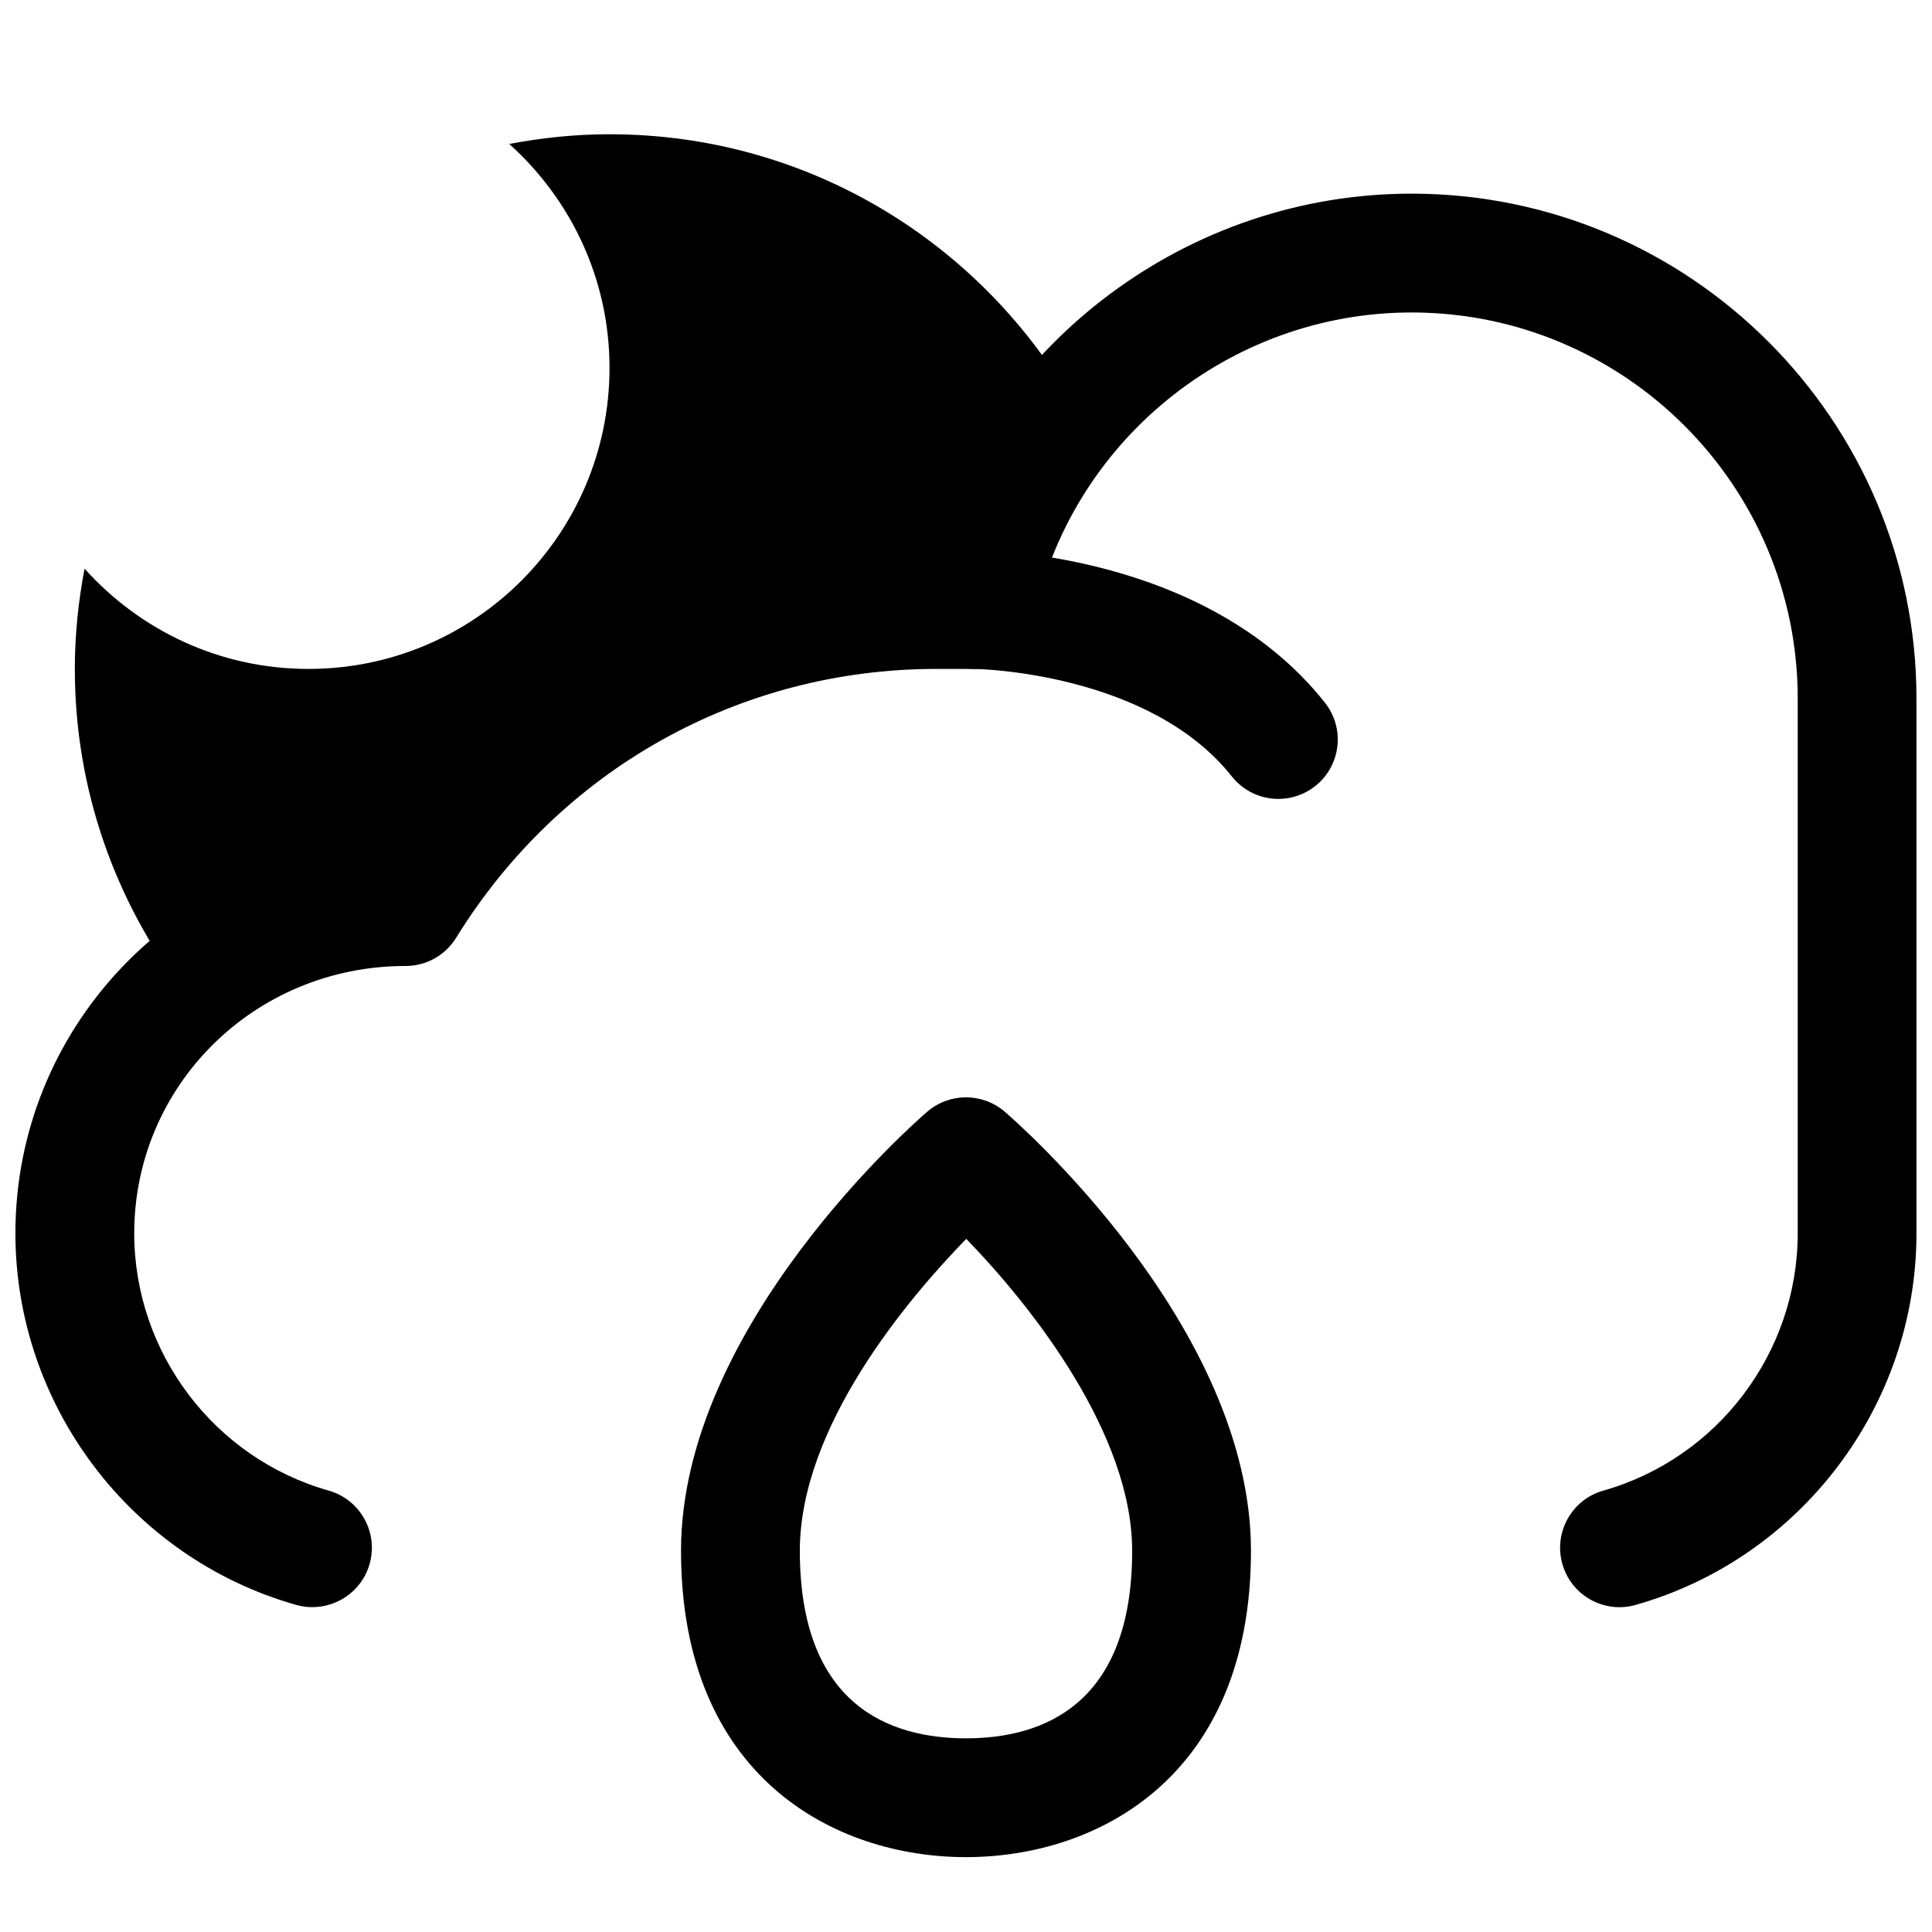 <?xml version="1.0" encoding="UTF-8"?>
<!-- Uploaded to: ICON Repo, www.svgrepo.com, Generator: ICON Repo Mixer Tools -->
<svg width="800px" height="800px" version="1.1" viewBox="144 144 512 512" xmlns="http://www.w3.org/2000/svg">
 <defs>
  <clipPath id="a">
   <path d="m148.09 195h503.81v375h-503.81z"/>
  </clipPath>
 </defs>
 <g clip-path="url(#a)">
  <path d="m573.17 569.93c-6.856 0-13.176-4.527-15.129-11.461-2.367-8.371 2.492-17.074 10.855-19.441 30.332-8.578 51.52-36.617 51.52-68.18v-141.7c0-56.43-45.91-102.34-102.34-102.34-48.477 0-90.652 34.426-100.28 81.855-1.488 7.336-7.945 12.609-15.434 12.609h-10.242c-52.137 0-99.691 26.629-127.23 71.242-2.859 4.648-7.934 7.481-13.391 7.481-40.145 0-71.926 31.777-71.926 70.848 0 31.566 21.188 59.602 51.523 68.18 8.363 2.367 13.223 11.07 10.855 19.441-2.367 8.379-11.148 13.184-19.434 10.863-43.82-12.406-74.434-52.906-74.434-98.484 0-53.859 41.82-98.133 94.68-102.05 33.488-49.094 87.867-78.359 147.37-78.996 17.051-55.453 68.926-94.477 127.93-94.477 73.785 0 133.82 60.031 133.82 133.82v141.7c0 45.578-30.613 86.078-74.43 98.484-1.43 0.402-2.875 0.602-4.305 0.602z"/>
 </g>
 <path d="m482.79 355.72c-4.644 0-9.242-2.043-12.348-5.965-21.969-27.699-67.617-28.477-68.078-28.477-8.703 0-15.742-7.051-15.742-15.742 0-8.695 7.043-15.742 15.742-15.742 2.477 0 61.086 0.461 92.742 40.406 5.41 6.812 4.258 16.711-2.551 22.117-2.894 2.289-6.336 3.402-9.766 3.402z"/>
 <path d="m250.43 384.25h1.07c29.117-47.176 81.121-78.719 140.62-78.719h10.242c4.125-20.309 13.465-38.715 26.555-53.781-24.312-43.055-70.418-72.172-123.39-72.172-9.094 0-17.957 0.938-26.574 2.574 16.273 14.609 26.574 35.742 26.574 59.332 0 44.066-35.723 79.789-79.789 79.789-23.59 0-44.723-10.297-59.332-26.574-1.637 8.617-2.578 17.484-2.578 26.574 0 32.062 10.773 61.535 28.727 85.277 15.348-13.816 35.594-22.301 57.867-22.301z"/>
 <path d="m400 636.16c-34.84 0-75.523-21.266-75.523-81.18 0-59.688 62.605-114.09 65.266-116.38 5.902-5.059 14.605-5.059 20.512 0 2.66 2.281 65.266 56.688 65.266 116.38 0 59.914-40.68 81.18-75.52 81.18zm0.059-163.85c-15.73 16.168-44.094 49.859-44.094 82.672 0 41.074 23.938 49.691 44.035 49.691 20.094 0 44.035-8.617 44.035-49.691-0.004-30.766-26.172-64.355-43.977-82.672z"/>
</svg>